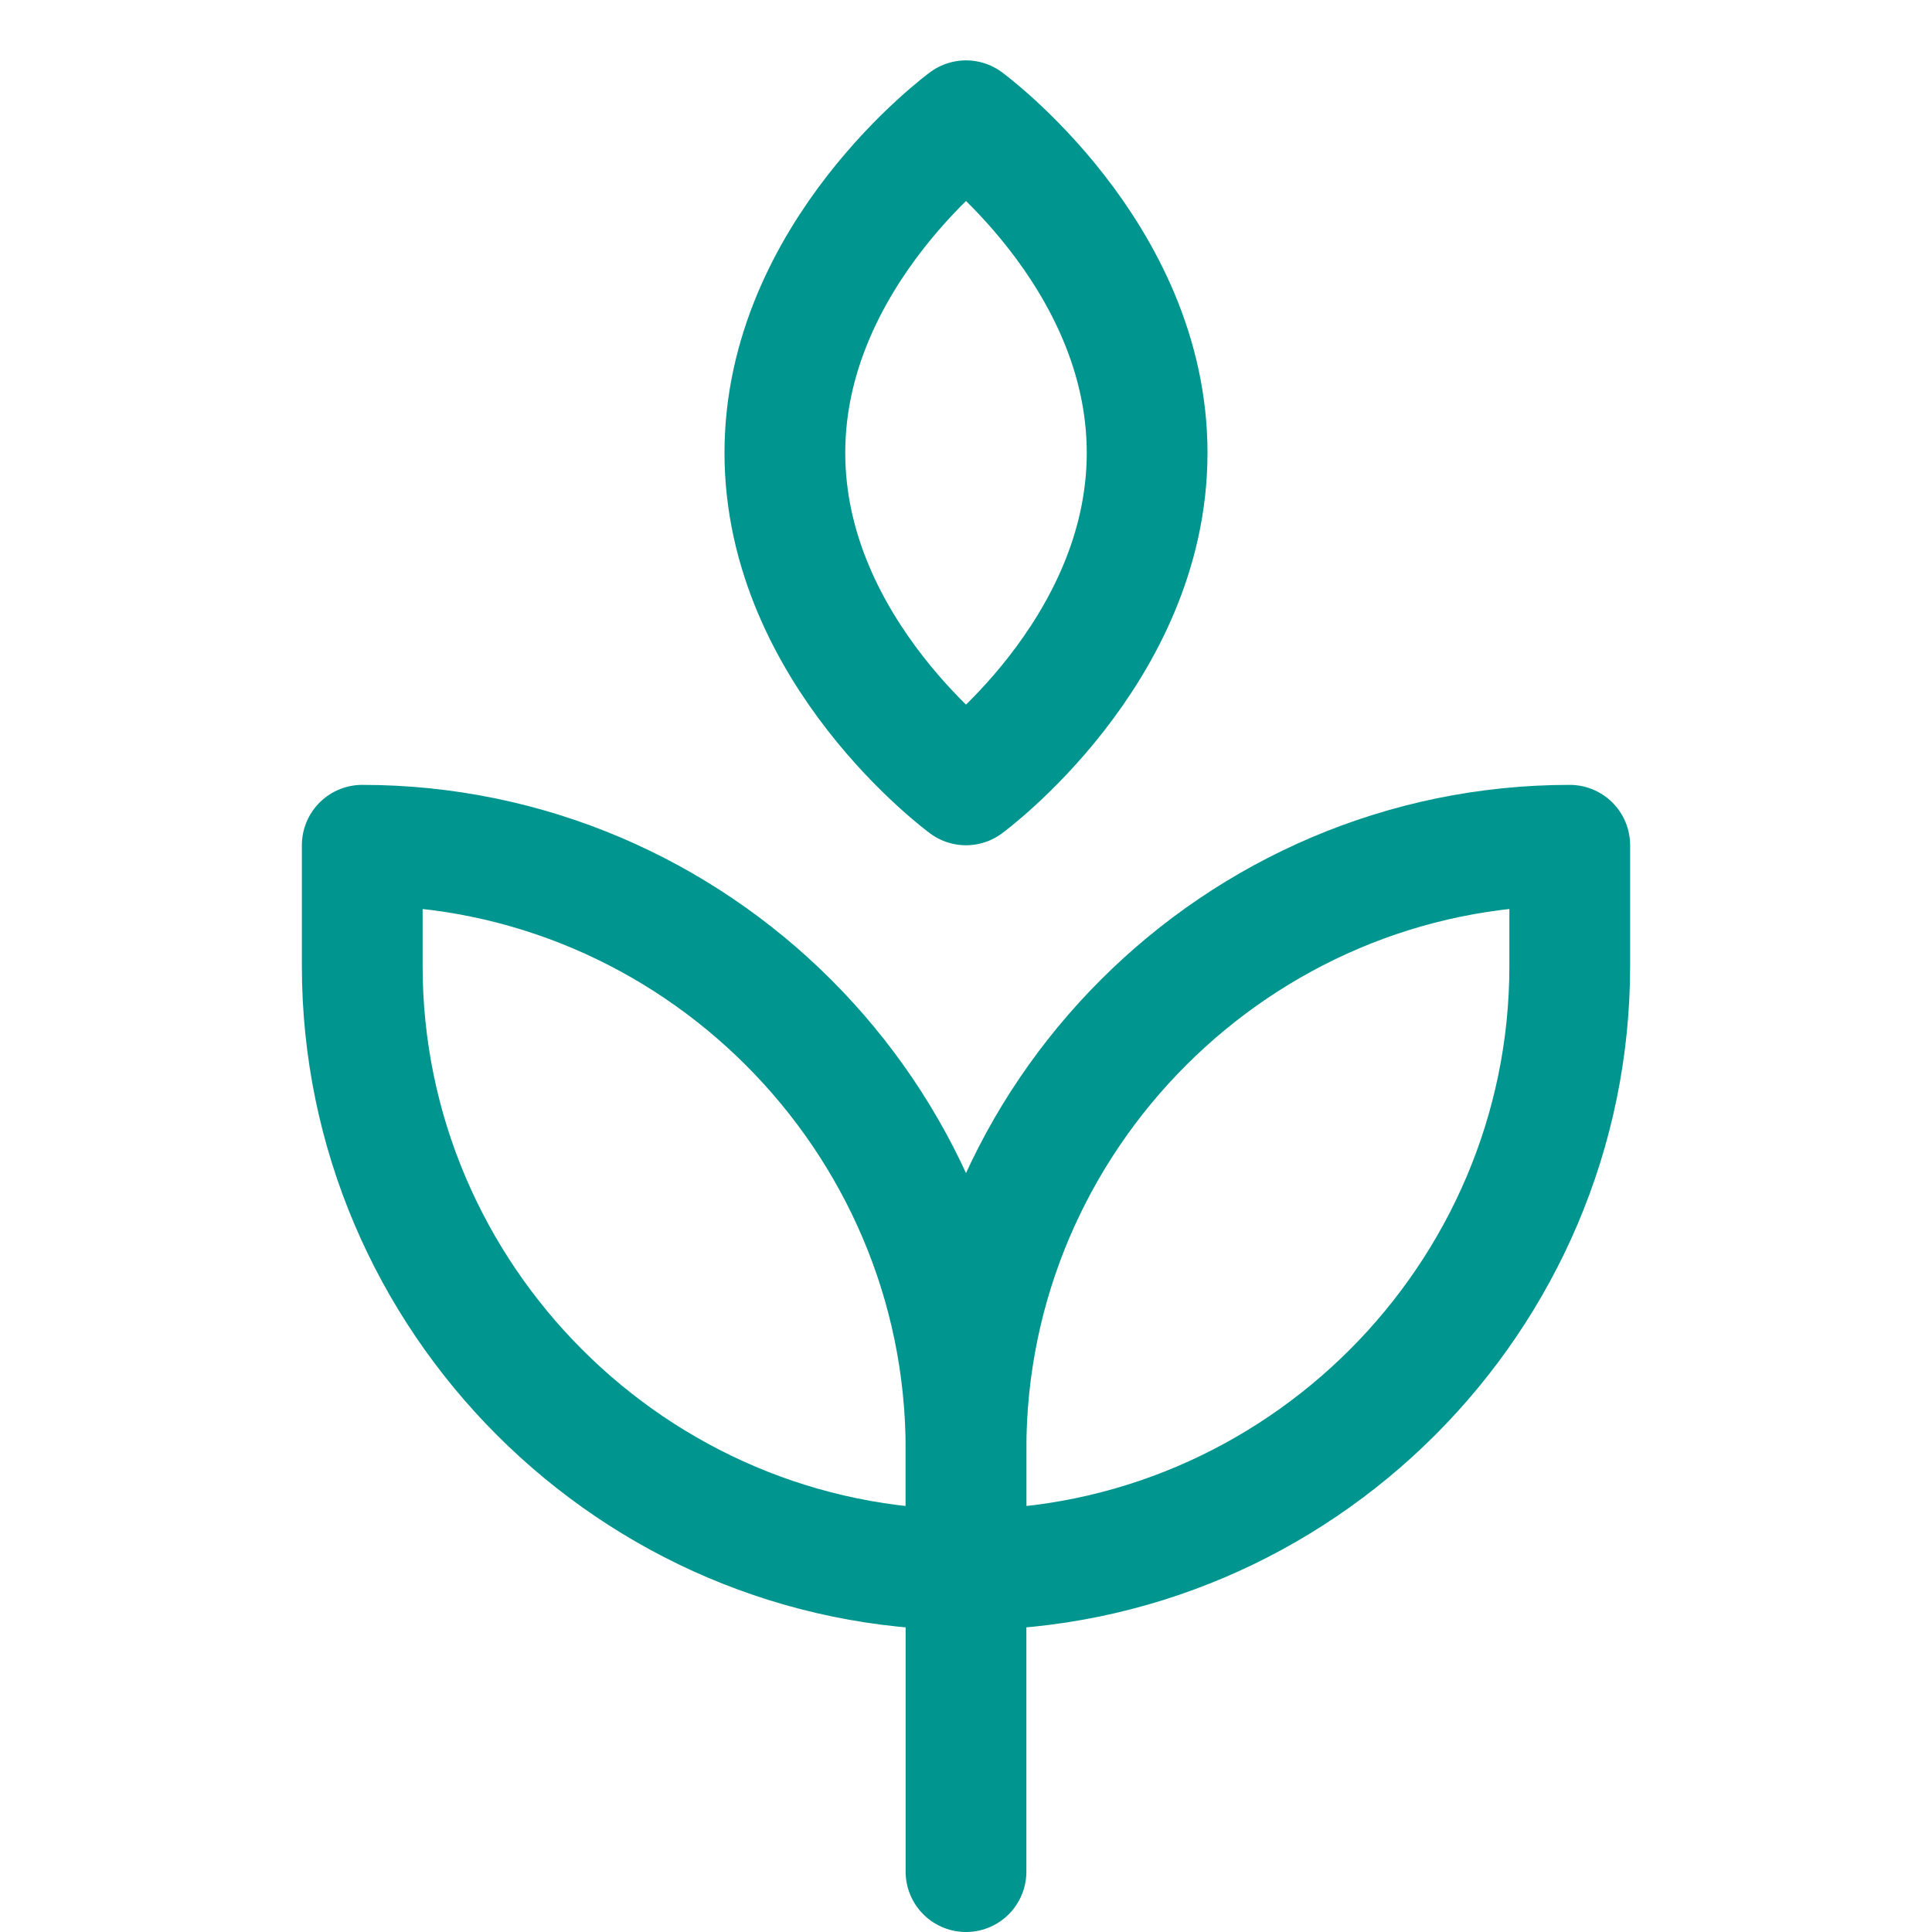 <?xml version="1.0" encoding="UTF-8"?>
<!-- Generator: Adobe Illustrator 25.3.1, SVG Export Plug-In . SVG Version: 6.00 Build 0)  -->
<svg xmlns="http://www.w3.org/2000/svg" xmlns:xlink="http://www.w3.org/1999/xlink" version="1.1" id="Layer_1" x="0px" y="0px" viewBox="0 0 32 32" style="enable-background:new 0 0 32 32;" xml:space="preserve">
<style type="text/css">
	.st0{fill:none;stroke:#002C77;stroke-width:2;stroke-linecap:round;stroke-linejoin:round;}
</style>
<g>
	<line class="st0" x1="16" y1="31" x2="16" y2="26" style="stroke: #00968f;"/>
	<path class="st0" d="M6,14c5.5,0,10,4.5,10,10v2l0,0c-5.5,0-10-4.5-10-10V14z" style="stroke: #00968f;"/>
	<path class="st0" d="M26,14c-5.5,0-10,4.5-10,10v2l0,0c5.5,0,10-4.5,10-10V14z" style="stroke: #00968f;"/>
	<path class="st0" d="M13,7.5C13,4.2,16,2,16,2s3,2.2,3,5.5S16,13,16,13S13,10.8,13,7.5z" style="stroke: #00968f;"/>
</g>
</svg>
